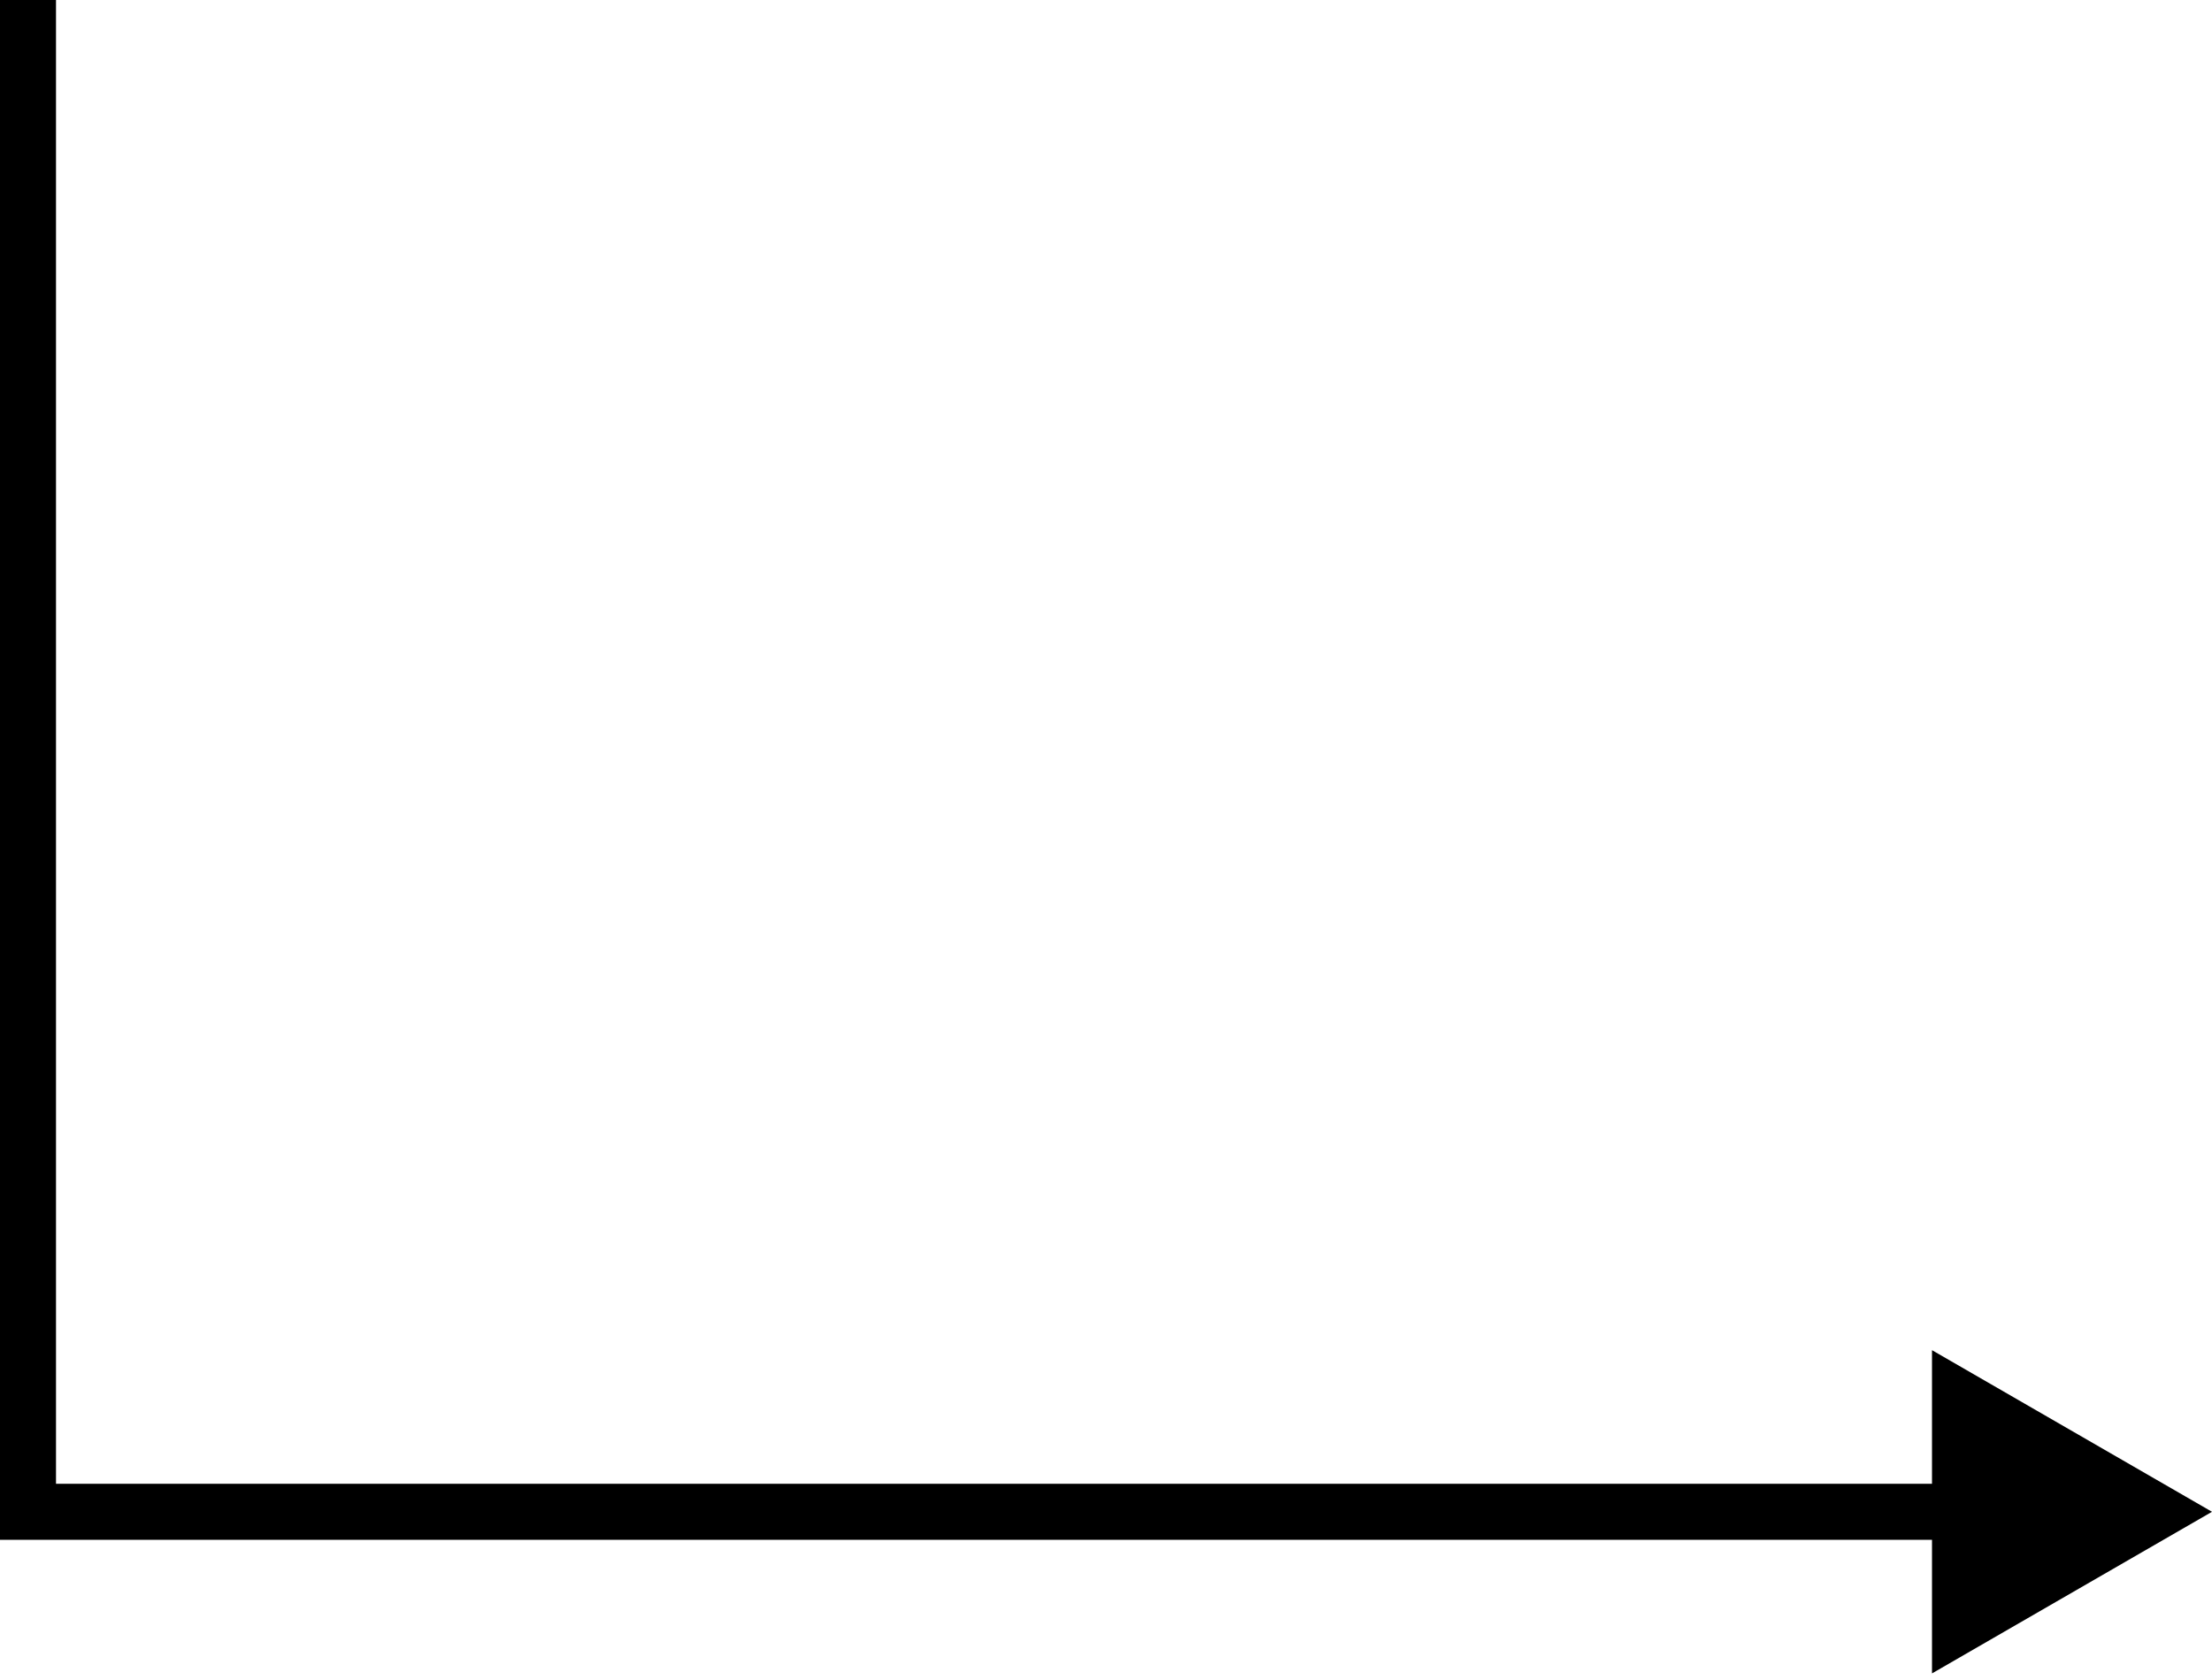 <svg width="79" height="60" viewBox="0 0 79 60" fill="none" xmlns="http://www.w3.org/2000/svg">
<path d="M1 54H0V55H1V54ZM79 54L69 48.227V59.773L79 54ZM1 0H0V54H1H2V0H1ZM1 54V55H70V54V53H1V54Z" fill="black"/>
</svg>

